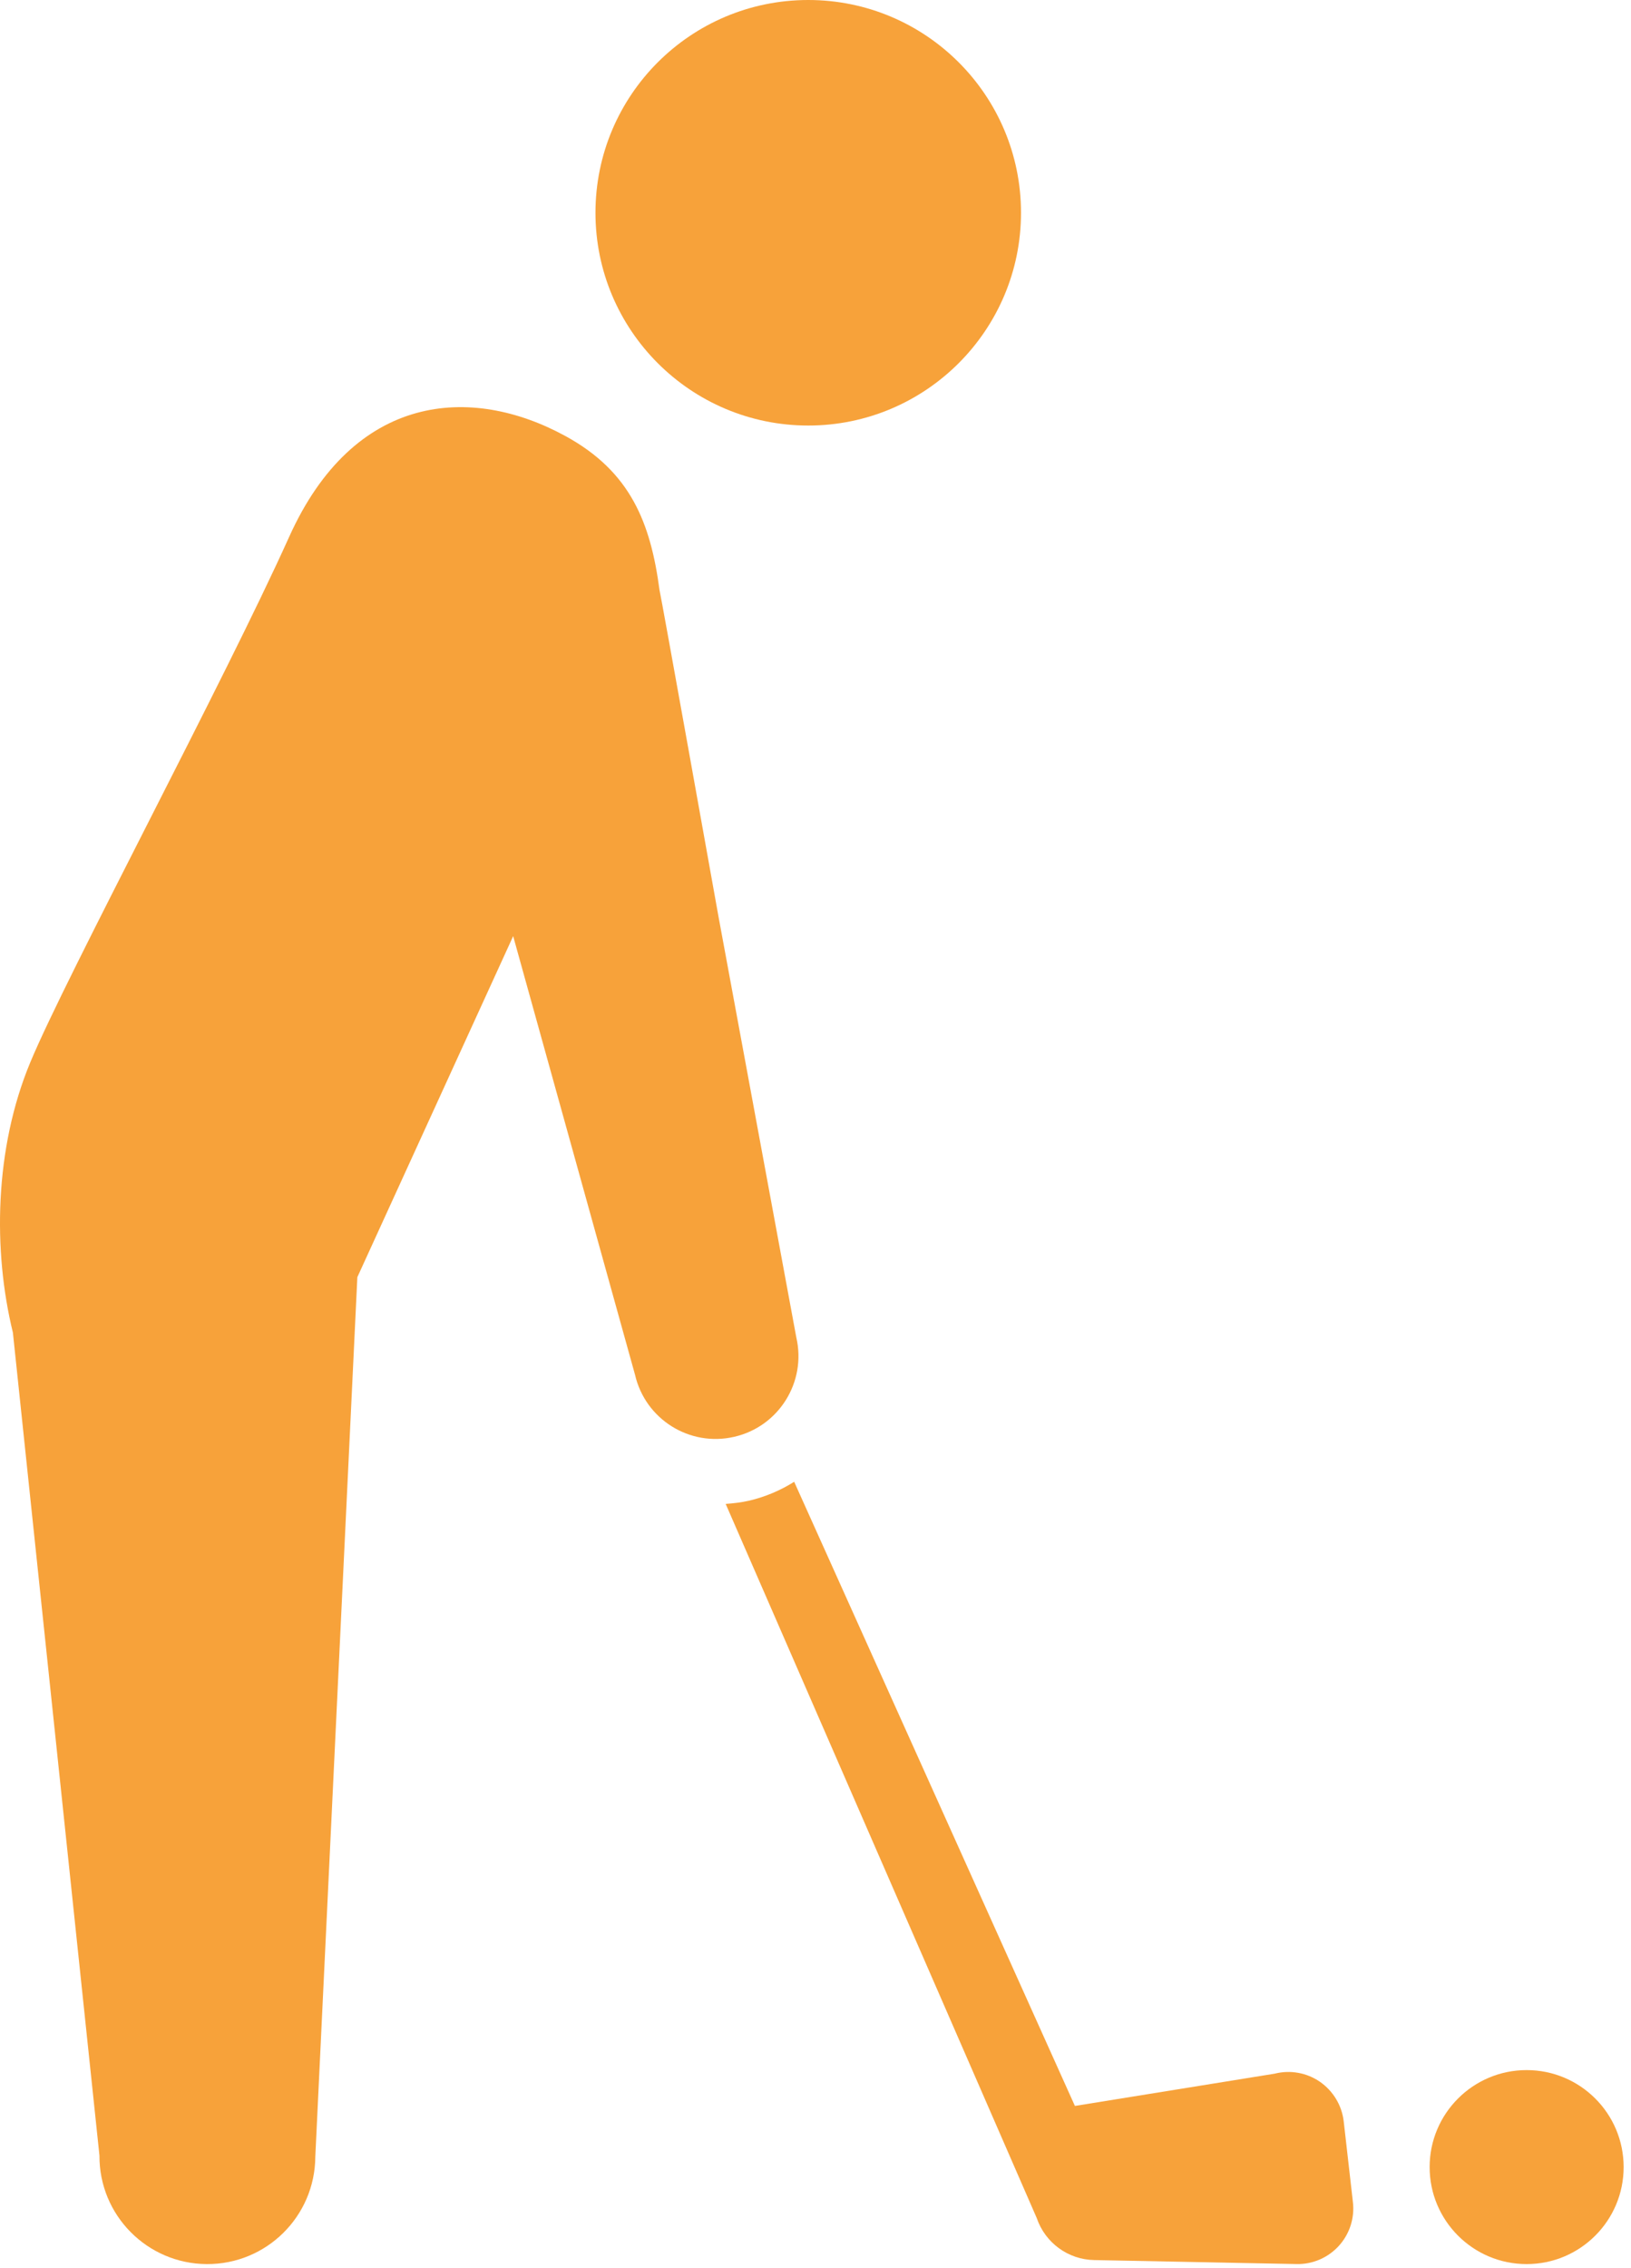 <svg width="16.4" height="22.8" viewBox="0 0 41 57" fill="none" xmlns="http://www.w3.org/2000/svg">
<path d="M38.376 52.032C37.03 52.032 35.938 53.123 35.938 54.47C35.938 55.817 37.03 56.908 38.376 56.908C39.723 56.908 40.815 55.817 40.815 54.47C40.815 53.122 39.723 52.032 38.376 52.032Z" fill="#F7A23A"/>
<path d="M20.318 10.696C23.27 10.696 25.666 8.3 25.666 5.348C25.666 2.393 23.27 0 20.318 0C17.363 0 14.969 2.393 14.969 5.348C14.969 8.3 17.363 10.696 20.318 10.696Z" fill="#F7A23A"/>
<path d="M33.778 53.319C33.731 52.919 33.514 52.558 33.182 52.327C32.849 52.097 32.434 52.023 32.042 52.122L27.021 52.933L19.964 37.245C19.618 37.462 19.235 37.626 18.825 37.721C18.634 37.764 18.439 37.787 18.242 37.801L26.061 55.75C26.273 56.372 26.849 56.795 27.505 56.807L32.591 56.907C32.995 56.917 33.383 56.749 33.655 56.451C33.927 56.152 34.057 55.749 34.009 55.348L33.778 53.319Z" fill="#F7A23A"/>
<path d="M20.018 33.618L18.065 23.058C18.065 23.058 16.606 14.913 16.579 14.832C16.355 13.149 15.857 11.857 14.213 10.96C11.84 9.663 8.898 9.873 7.268 13.496C5.637 17.119 1.668 24.524 0.763 26.698C-0.143 28.873 -0.179 31.437 0.324 33.495L2.5 54.18C2.491 55.679 3.699 56.899 5.197 56.908C6.696 56.917 7.917 55.71 7.926 54.212L8.983 32.102L12.9 23.53L13.088 24.207L15.963 34.554C16.221 35.676 17.339 36.374 18.458 36.114C19.577 35.858 20.277 34.738 20.018 33.618Z" fill="#F7A23A"/>
</svg>
